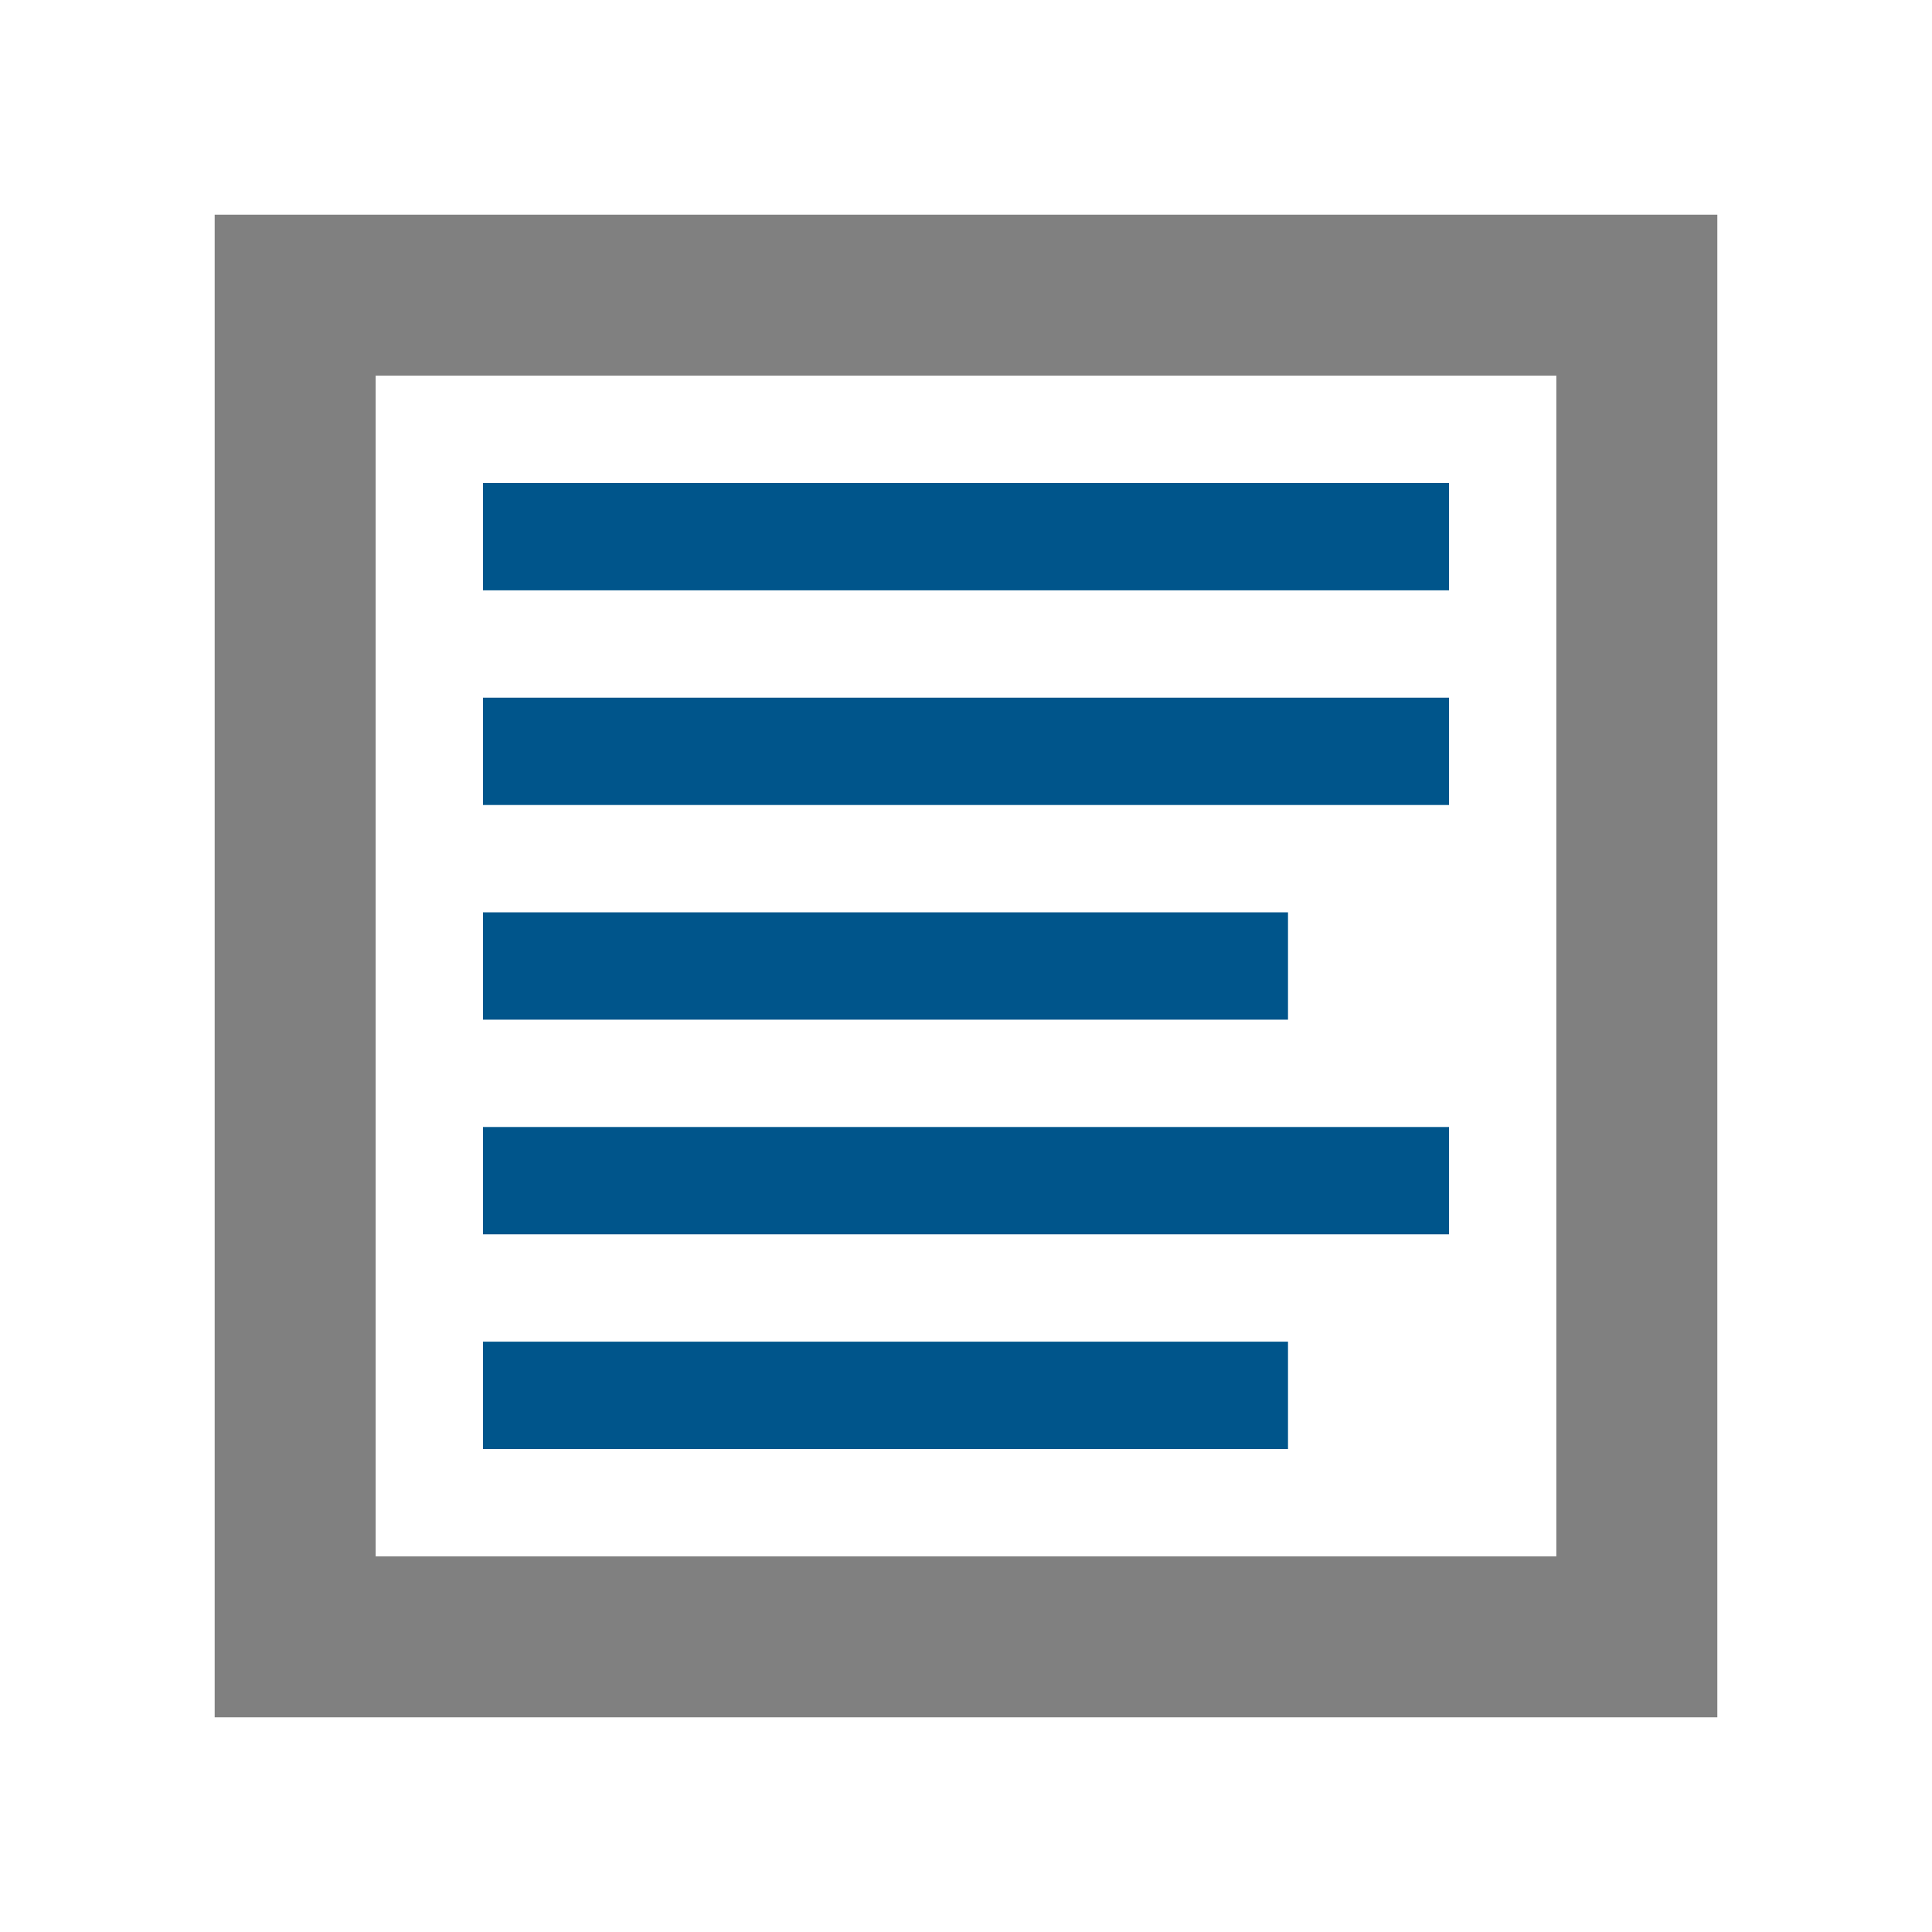 <svg width="72" height="72" viewBox="0 0 72 72" fill="none" xmlns="http://www.w3.org/2000/svg">
<path d="M8 8V64H64V8H8ZM58 58H14V14H58V58Z" fill="#808080"/>
<path d="M54 26H18V30H54V26Z" fill="#00558B"/>
<path d="M54 18H18V22H54V18Z" fill="#00558B"/>
<path d="M48 50H18V54H48V50Z" fill="#00558B"/>
<path d="M48 34H18V38H48V34Z" fill="#00558B"/>
<path d="M54 42H18V46H54V42Z" fill="#00558B"/>
</svg>
